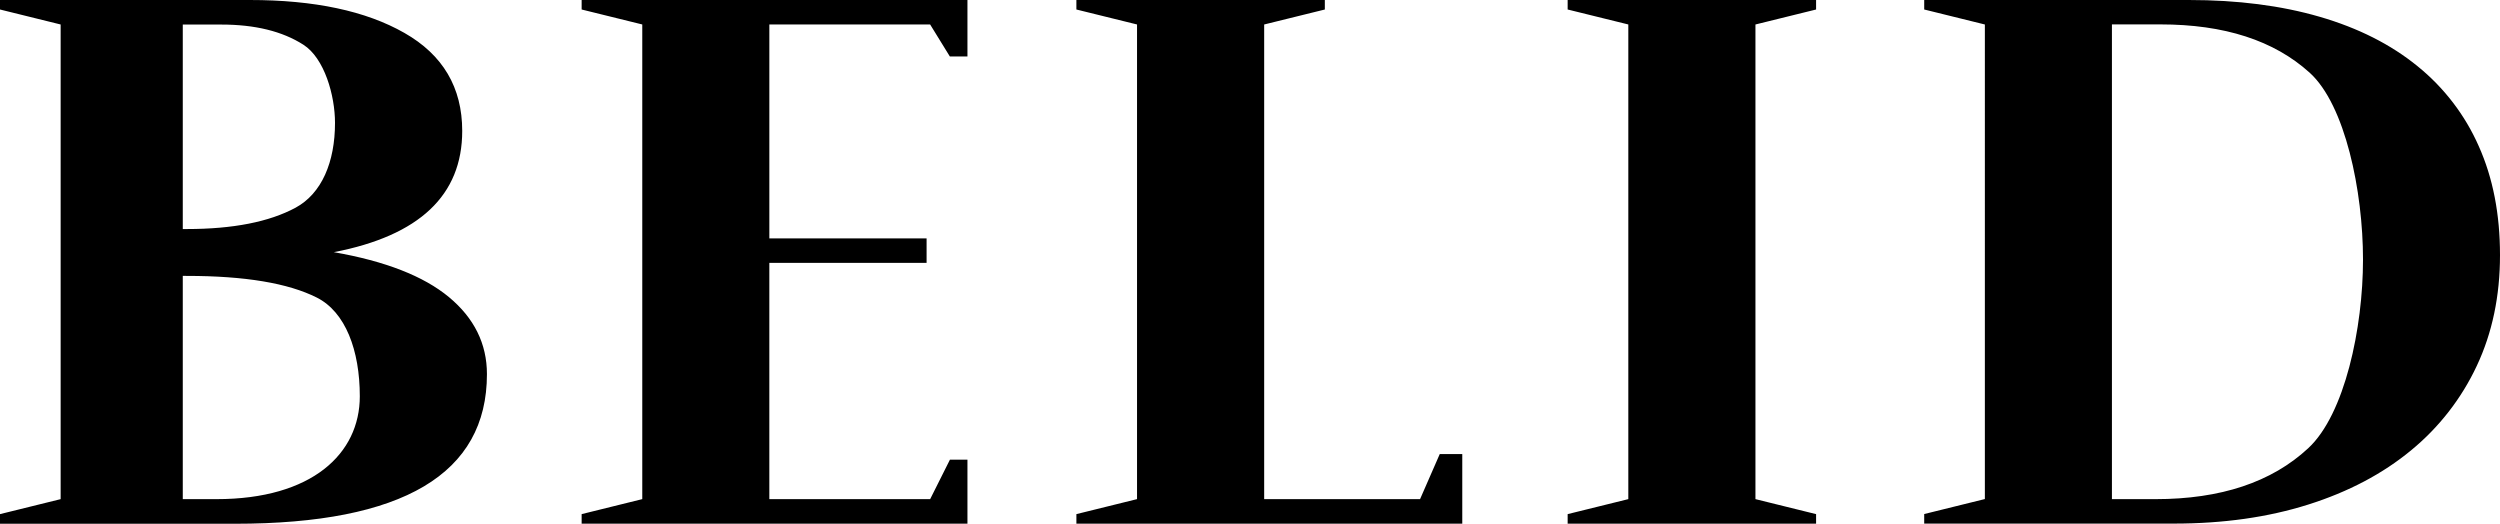 <?xml version="1.0" encoding="UTF-8" standalone="no"?>
<svg
   width="219.598"
   height="46.007"
   viewBox="0 0 219.598 46.007"
   fill="none"
   version="1.1"
   id="svg5014"
   xmlns="http://www.w3.org/2000/svg"
   xmlns:svg="http://www.w3.org/2000/svg">
  <rect
     width="220"
     height="80"
     fill="#ffffff"
     id="rect5003"
     x="0"
     y="-17"
     style="fill:none" />
  <g
     clip-path="url(#clip0_1_35)"
     id="g5007"
     transform="translate(0,-17)">
    <path
       d="m 16.055,41.234 v 19.61 h 2.964 c 8.39,0 12.586,-3.995 12.586,-9.034 0,-4.041 -1.259,-7.401 -3.776,-8.671 -2.518,-1.27 -6.327,-1.904 -11.415,-1.904 z m 0,-22.085 v 17.97 h 0.359 c 4.05,0 7.233,-0.628 9.543,-1.871 2.311,-1.25 3.47,-4.022 3.47,-7.454 0,-2.407 -0.926,-5.681 -2.777,-6.865 -1.853,-1.185 -4.255,-1.772 -7.206,-1.772 H 16.048 Z M 0,63 V 62.16 L 5.327,60.844 V 19.151 L 0,17.834 V 17 h 21.936 c 5.667,0 10.201,0.959 13.584,2.89 3.383,1.925 5.081,4.795 5.081,8.611 0,5.649 -3.762,9.2 -11.28,10.649 4.516,0.787 7.885,2.103 10.108,3.942 2.224,1.845 3.343,4.101 3.343,6.772 0,8.763 -7.378,13.142 -22.135,13.142 H 0 Z M 51.091,17 v 0.834 l 5.326,1.315 v 41.694 l -5.326,1.317 V 63 h 33.889 v -5.622 h -1.539 l -1.737,3.466 H 67.578 V 40.09 H 81.391 V 37.939 H 67.579 V 19.151 h 14.124 l 1.732,2.811 h 1.545 V 17 Z m 43.458,0 v 0.834 l 5.327,1.315 v 41.694 l -5.326,1.317 V 63 h 33.895 v -6.118 h -1.977 l -1.731,3.962 H 111.044 V 19.151 l 5.328,-1.316 V 17 Z m 43.152,0 v 0.834 l 5.329,1.315 v 41.694 l -5.329,1.317 V 63 h 21.823 v -0.84 l -5.327,-1.317 V 19.151 l 5.327,-1.316 V 17 Z m 47.809,43.844 h 3.829 c 5.727,0 10.202,-1.488 13.412,-4.471 3.216,-2.976 4.814,-10.575 4.814,-16.574 0,-6 -1.558,-13.585 -4.688,-16.416 -3.13,-2.831 -7.492,-4.24 -13.105,-4.24 h -4.262 z m -16.489,2.15 v -0.841 l 5.328,-1.317 V 19.151 l -5.328,-1.317 V 17 h 23.242 c 4.282,0 8.116,0.49 11.5,1.475 3.389,0.984 6.252,2.433 8.59,4.338 2.332,1.885 4.177,4.295 5.381,7.031 1.246,2.784 1.864,5.972 1.864,9.563 0,3.591 -0.678,6.832 -2.037,9.723 -1.343,2.872 -3.316,5.409 -5.774,7.427 -2.491,2.057 -5.5,3.646 -9.029,4.762 -3.531,1.118 -7.466,1.673 -11.807,1.673 h -21.937 z"
       fill="#000000"
       id="path5005" />
  </g>
  <defs
     id="defs5012">
    <clipPath
       id="clip0_1_35">
      <rect
         width="220"
         height="46"
         fill="#ffffff"
         transform="translate(0,17)"
         id="rect5009"
         x="0"
         y="0" />
    </clipPath>
  </defs>
</svg>
